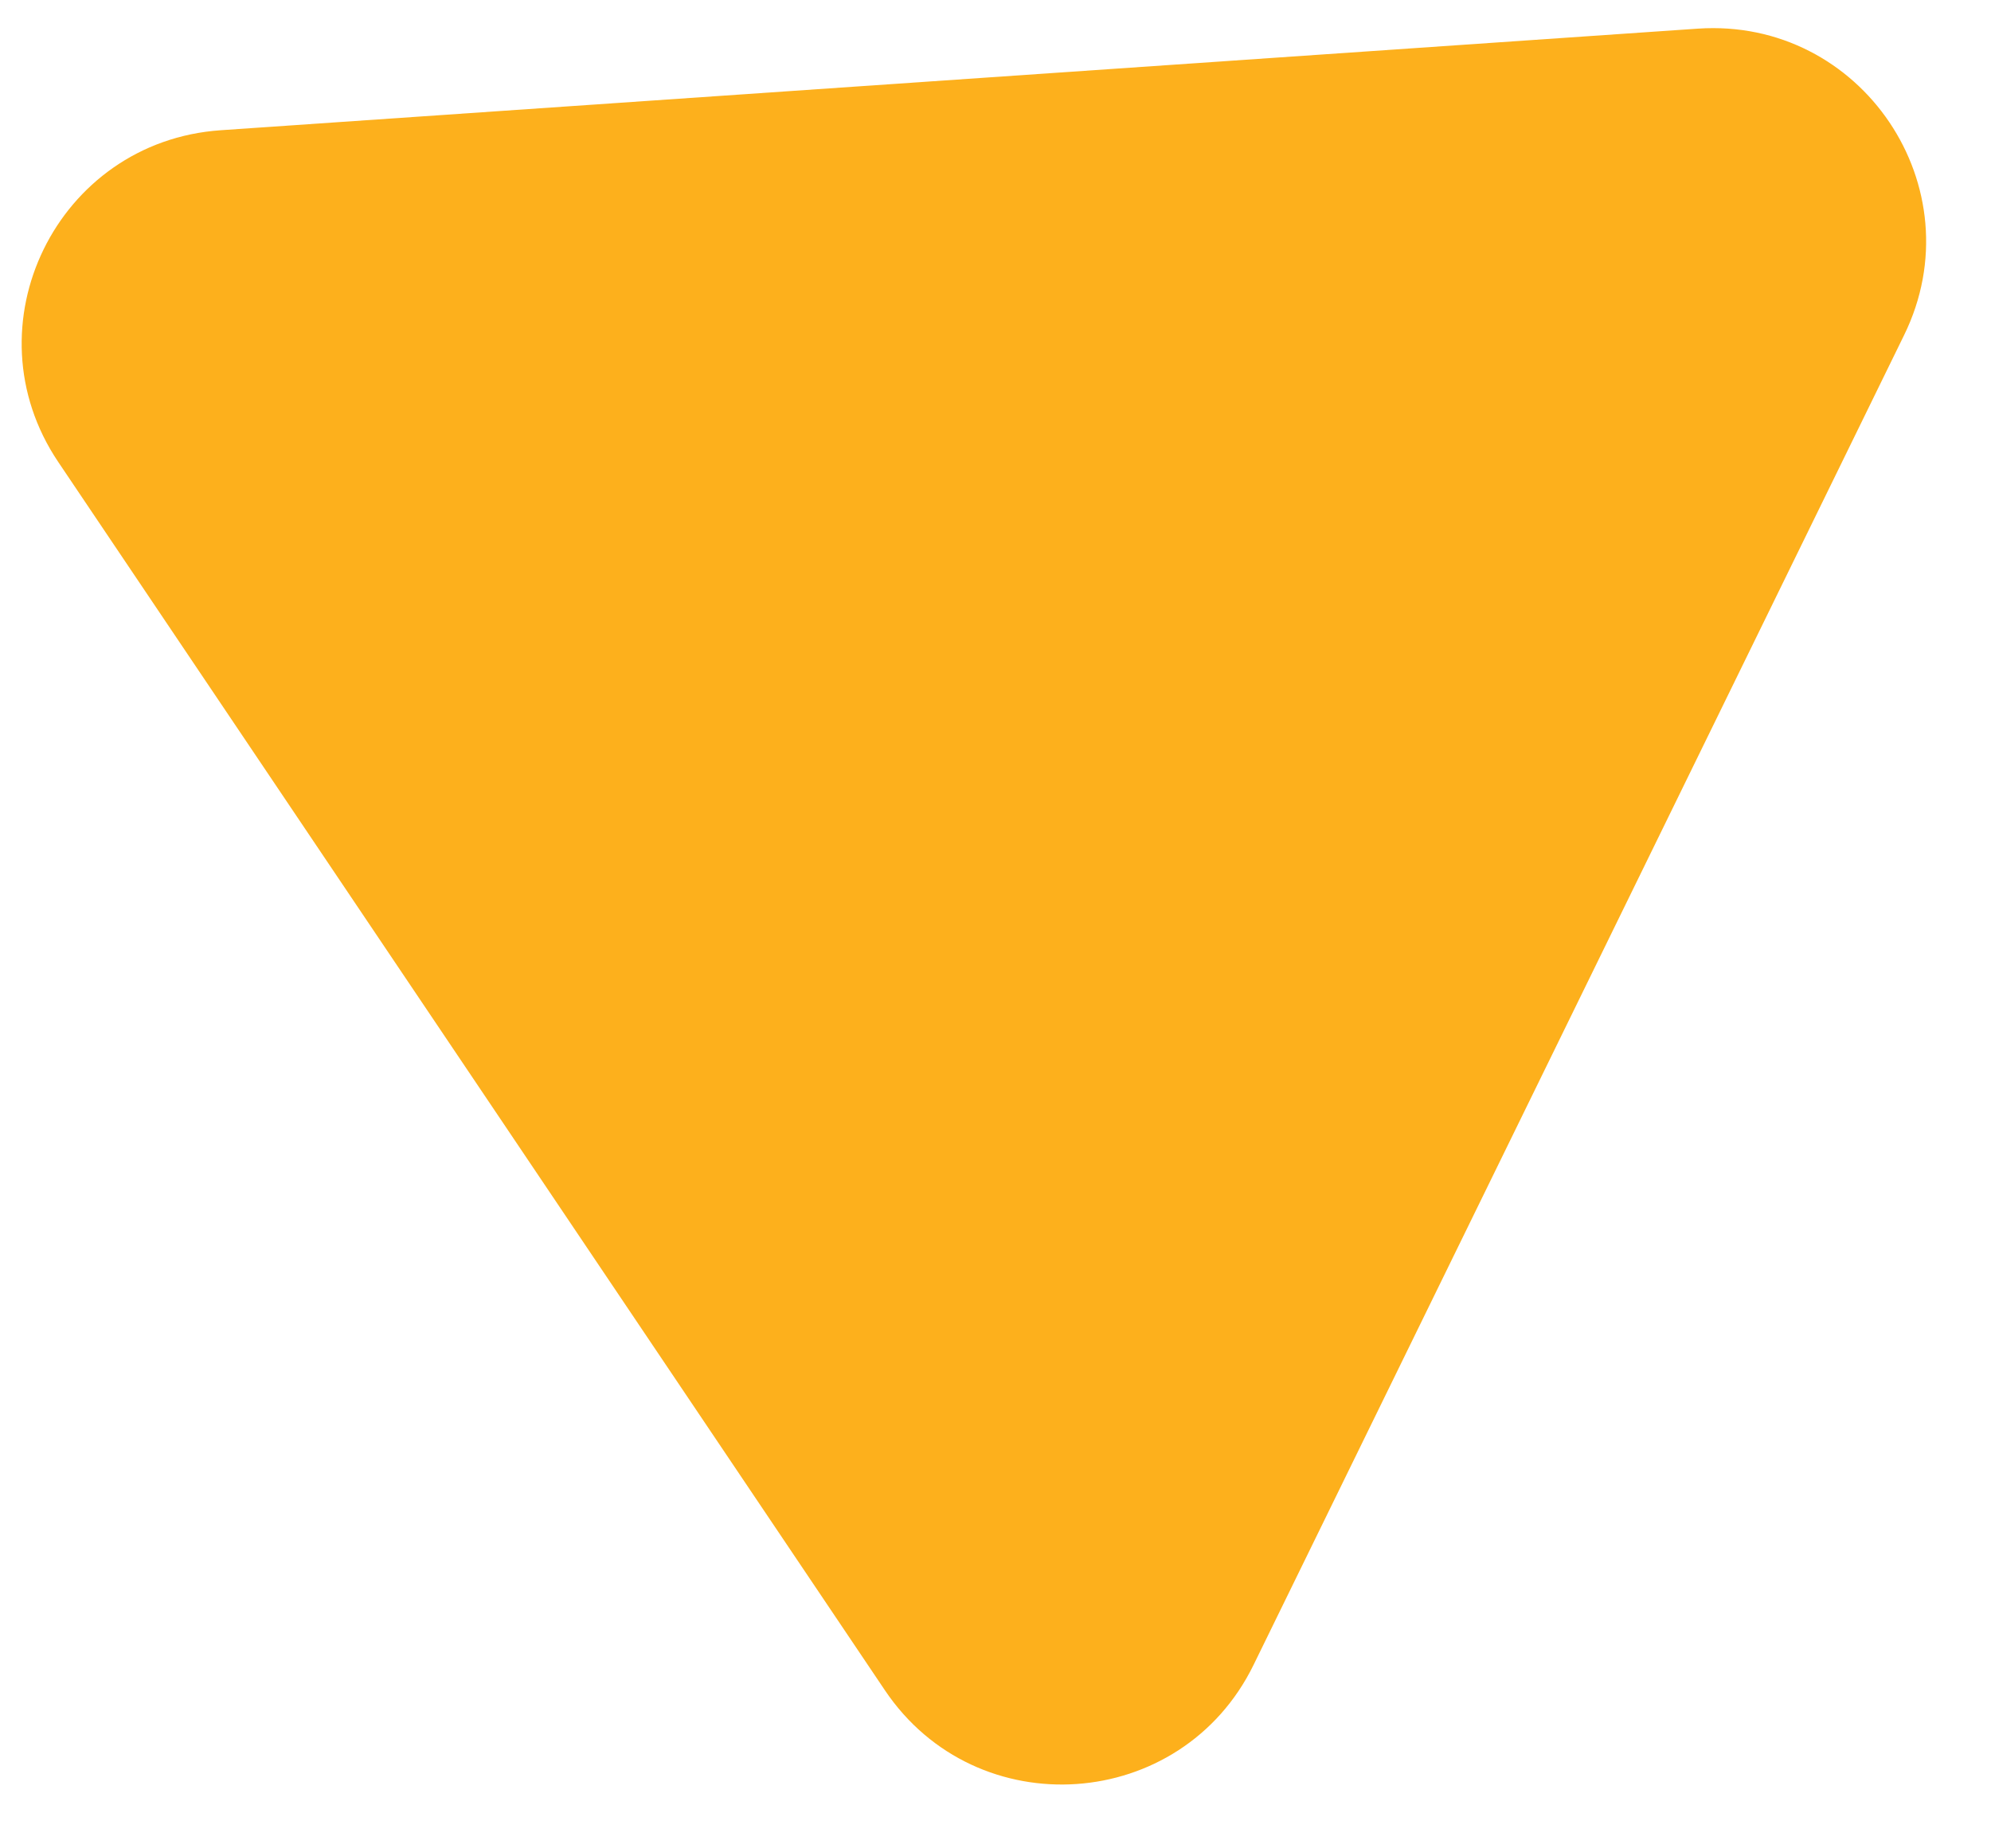 <svg width="28" height="26" viewBox="0 0 28 26" fill="none" xmlns="http://www.w3.org/2000/svg">
<path d="M0.82 6.5C-0.47 4.584 0.799 1.991 3.103 1.832L23.877 0.403C26.181 0.245 27.793 2.64 26.778 4.714L17.629 23.42C16.614 25.495 13.734 25.693 12.445 23.777L0.82 6.5Z" fill="#FDB01C"/>
</svg>
